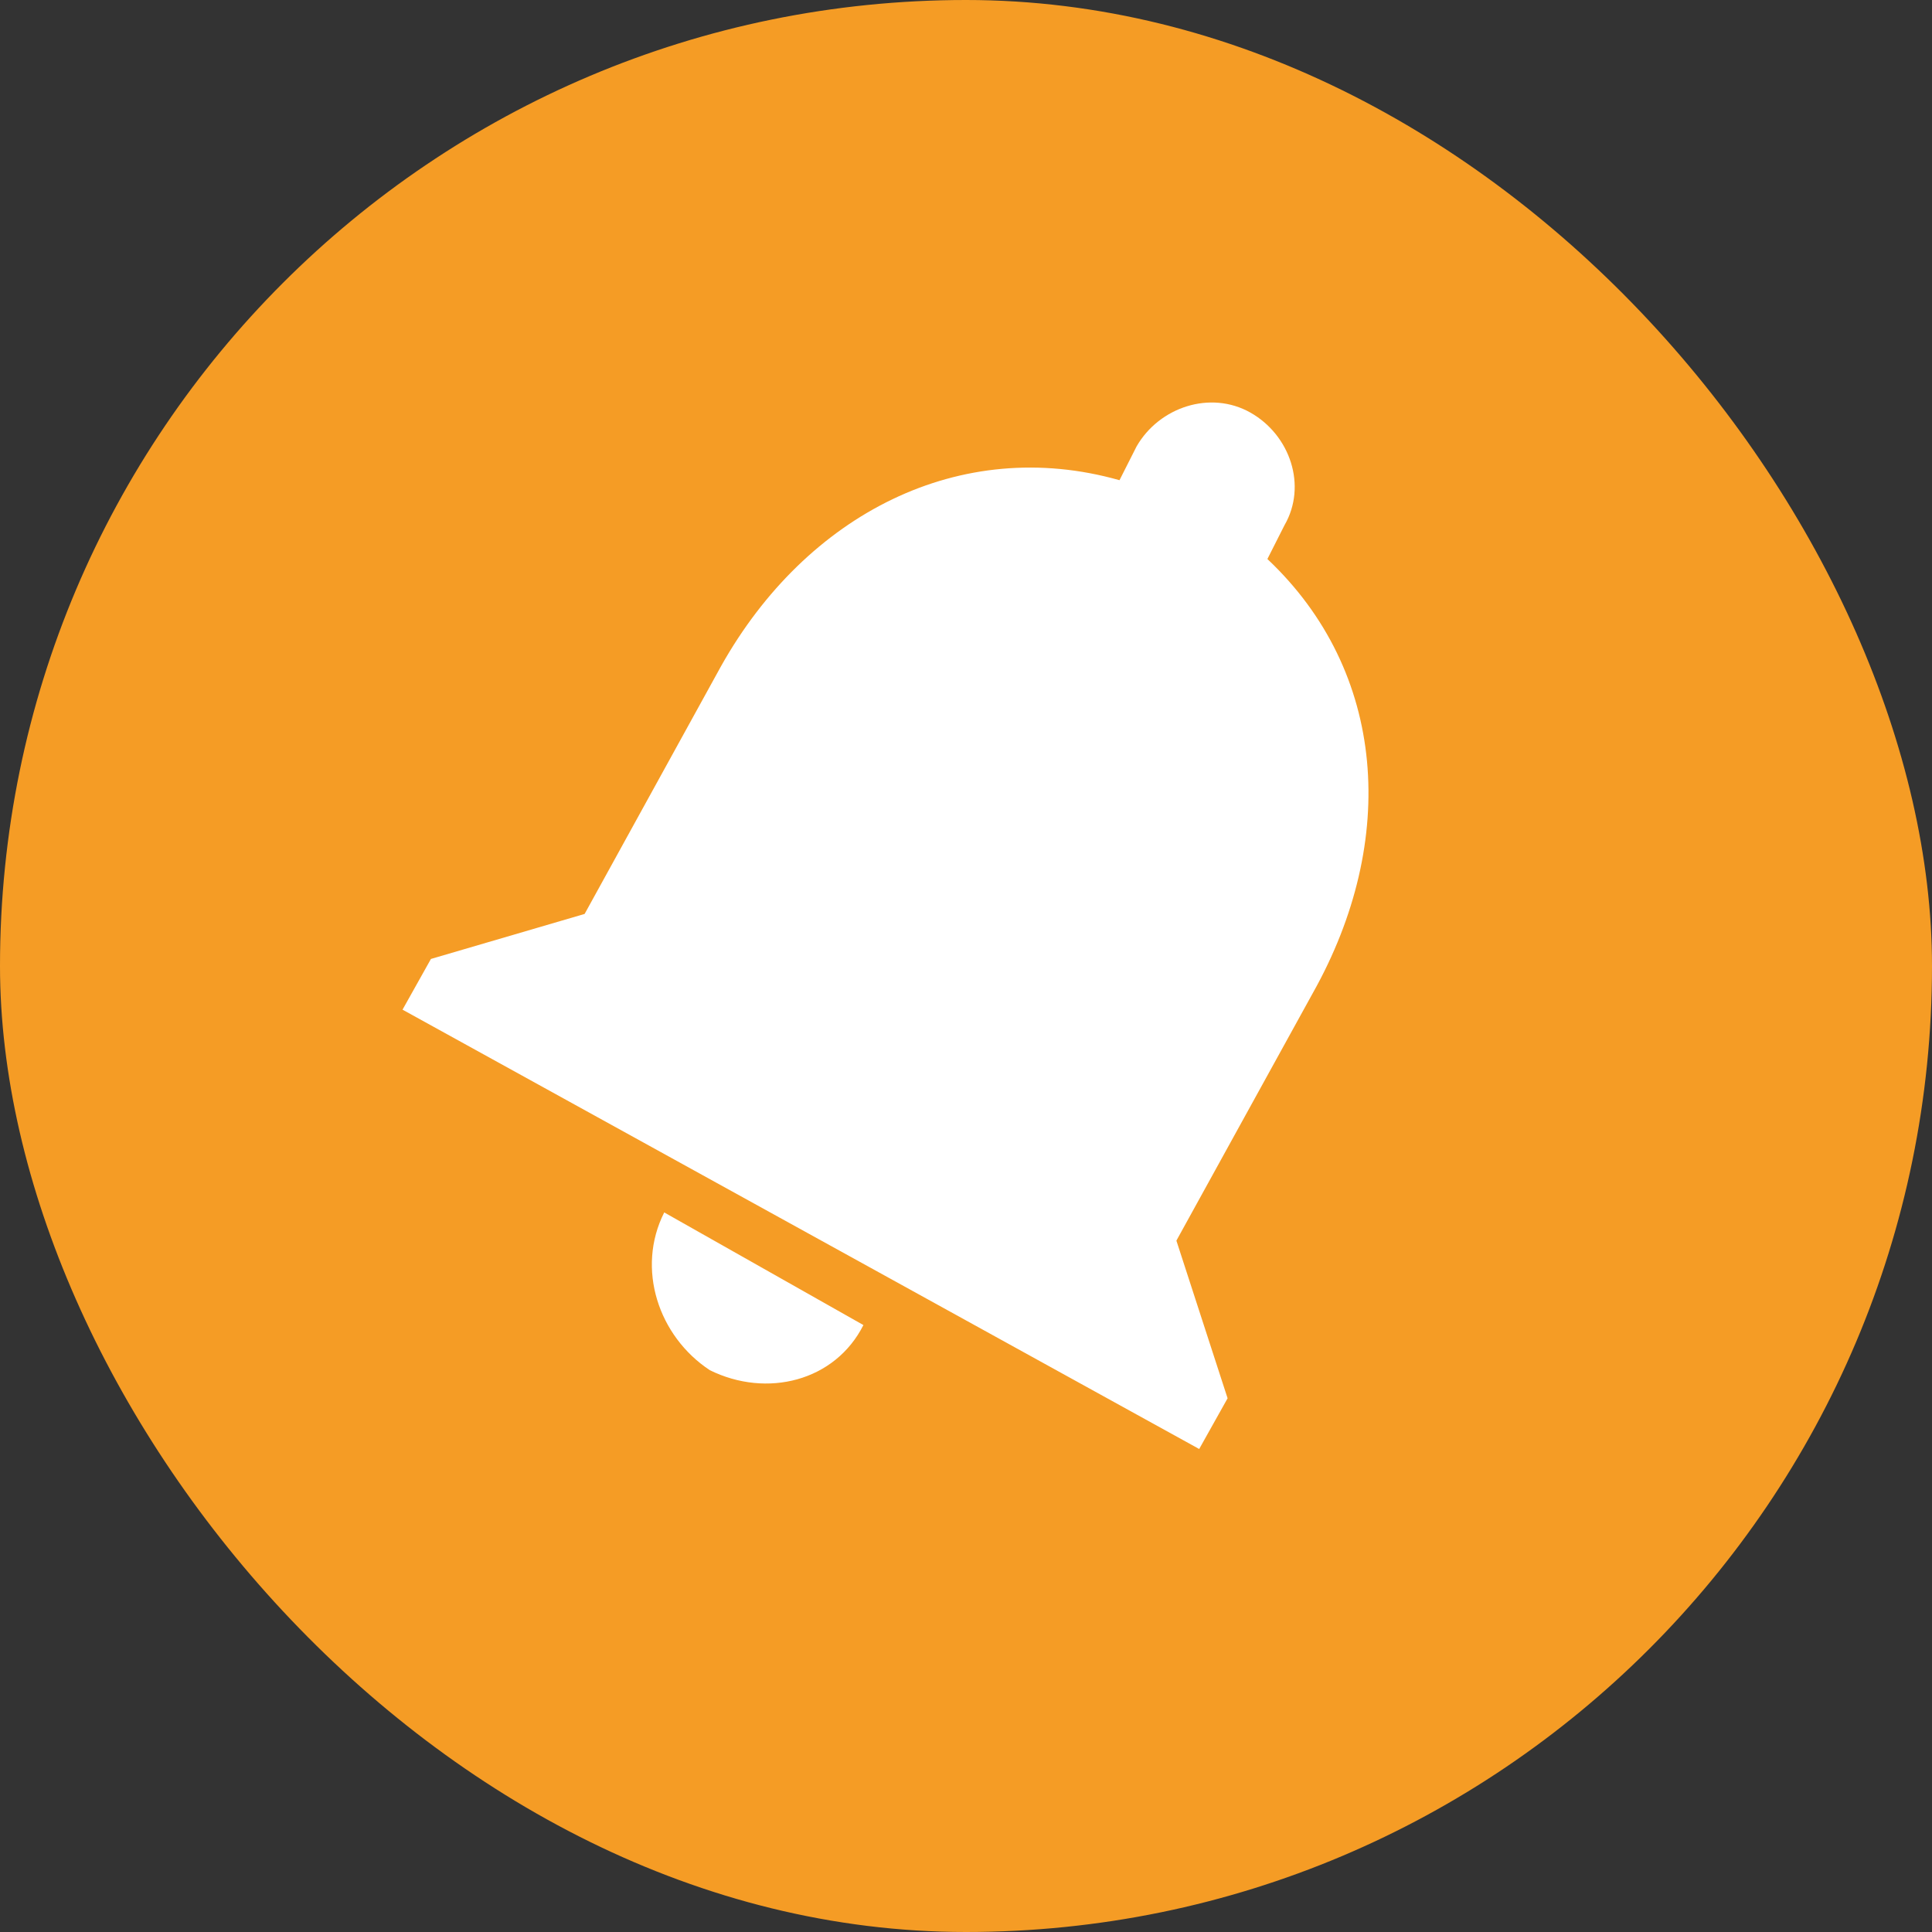<?xml version="1.0" encoding="UTF-8"?>
<svg width="20px" height="20px" viewBox="0 0 20 20" version="1.1" xmlns="http://www.w3.org/2000/svg" xmlns:xlink="http://www.w3.org/1999/xlink">
    <rect x="0" y="0" width="20" height="20" fill="#333333" stroke="none"/>
    <!-- Generator: Sketch 57.1 (83088) - https://sketch.com -->
    <title>icon/催办@svg</title>
    <desc>Created with Sketch.</desc>
    <g id="工作流（激活）" stroke="none" stroke-width="1" fill="none" fill-rule="evenodd">
        <g id="状态标签（多语言）" transform="translate(-414, -606)">
            <g id="转交备份" transform="translate(414, 606)">
                <rect id="矩形备份" fill="#F59C25" fill-rule="evenodd" x="0" y="0" width="20" height="20" rx="10"></rect>
                <path d="M7.348,14.184 C7.937,14.475 8.644,14.3 8.938,13.717 L6.876,12.551 C6.582,13.134 6.817,13.834 7.348,14.184 L7.348,14.184 Z M12.178,12.843 L13.592,10.277 C14.475,8.703 14.357,6.953 13.12,5.787 L13.297,5.437 C13.533,5.029 13.356,4.504 12.944,4.271 C12.531,4.038 12.001,4.213 11.766,4.621 L11.589,4.971 C9.939,4.504 8.349,5.321 7.465,6.895 L6.052,9.461 L4.461,9.927 L4.167,10.452 L12.414,15 L12.708,14.475 L12.178,12.843 Z" id="形状" fill="#FFFFFF" fill-rule="nonzero"></path>
            </g>
        </g>
    </g>
</svg>